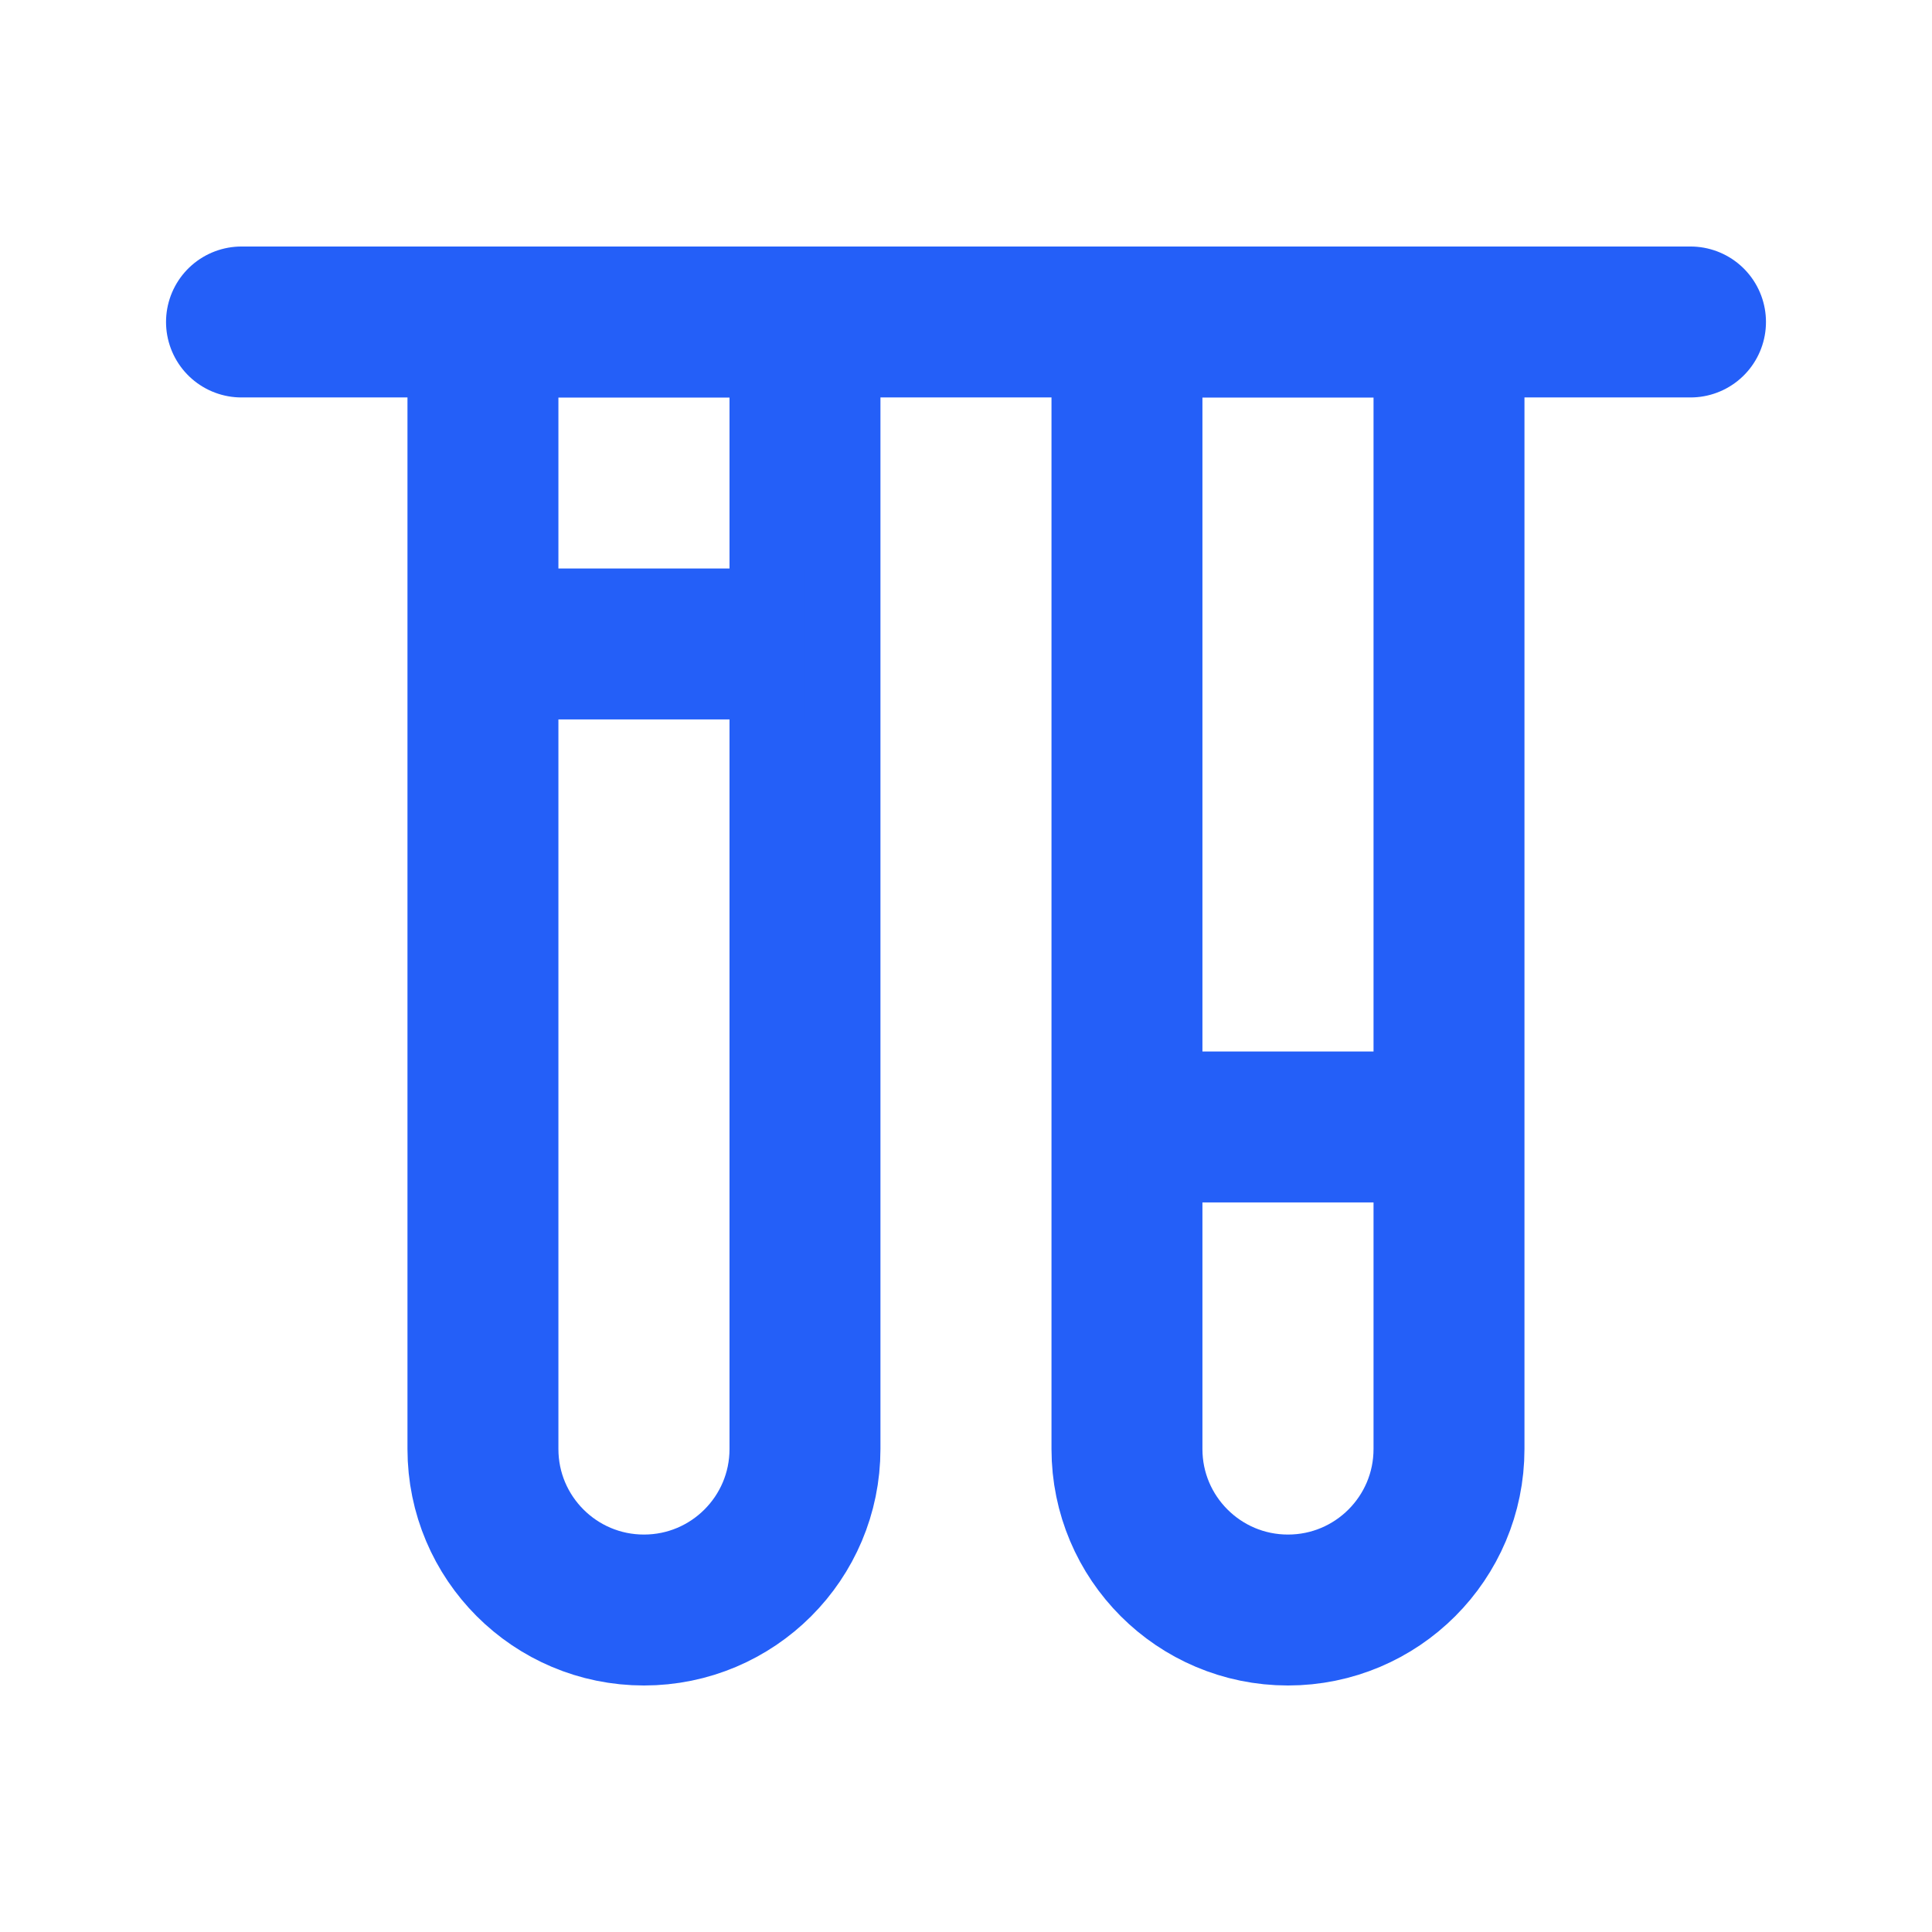 <svg fill="none" height="32" viewBox="0 0 32 32" width="32" xmlns="http://www.w3.org/2000/svg"><g stroke="#245ff8" stroke-width="2.5"><path d="m24 5.333v18.667c0 1.473-1.194 2.667-2.667 2.667s-2.667-1.194-2.667-2.667v-18.667z" stroke-linecap="round" stroke-linejoin="round"/><path d="m18.667 18.666 5.333 0"/><path d="m4 5.333 24 0" stroke-linecap="round" stroke-linejoin="round"/><path d="m13.333 5.333v18.667c0 1.473-1.194 2.667-2.667 2.667-1.473 0-2.667-1.194-2.667-2.667v-18.667z" stroke-linecap="round" stroke-linejoin="round"/><path d="m8 10.666 5.333 0"/></g></svg>